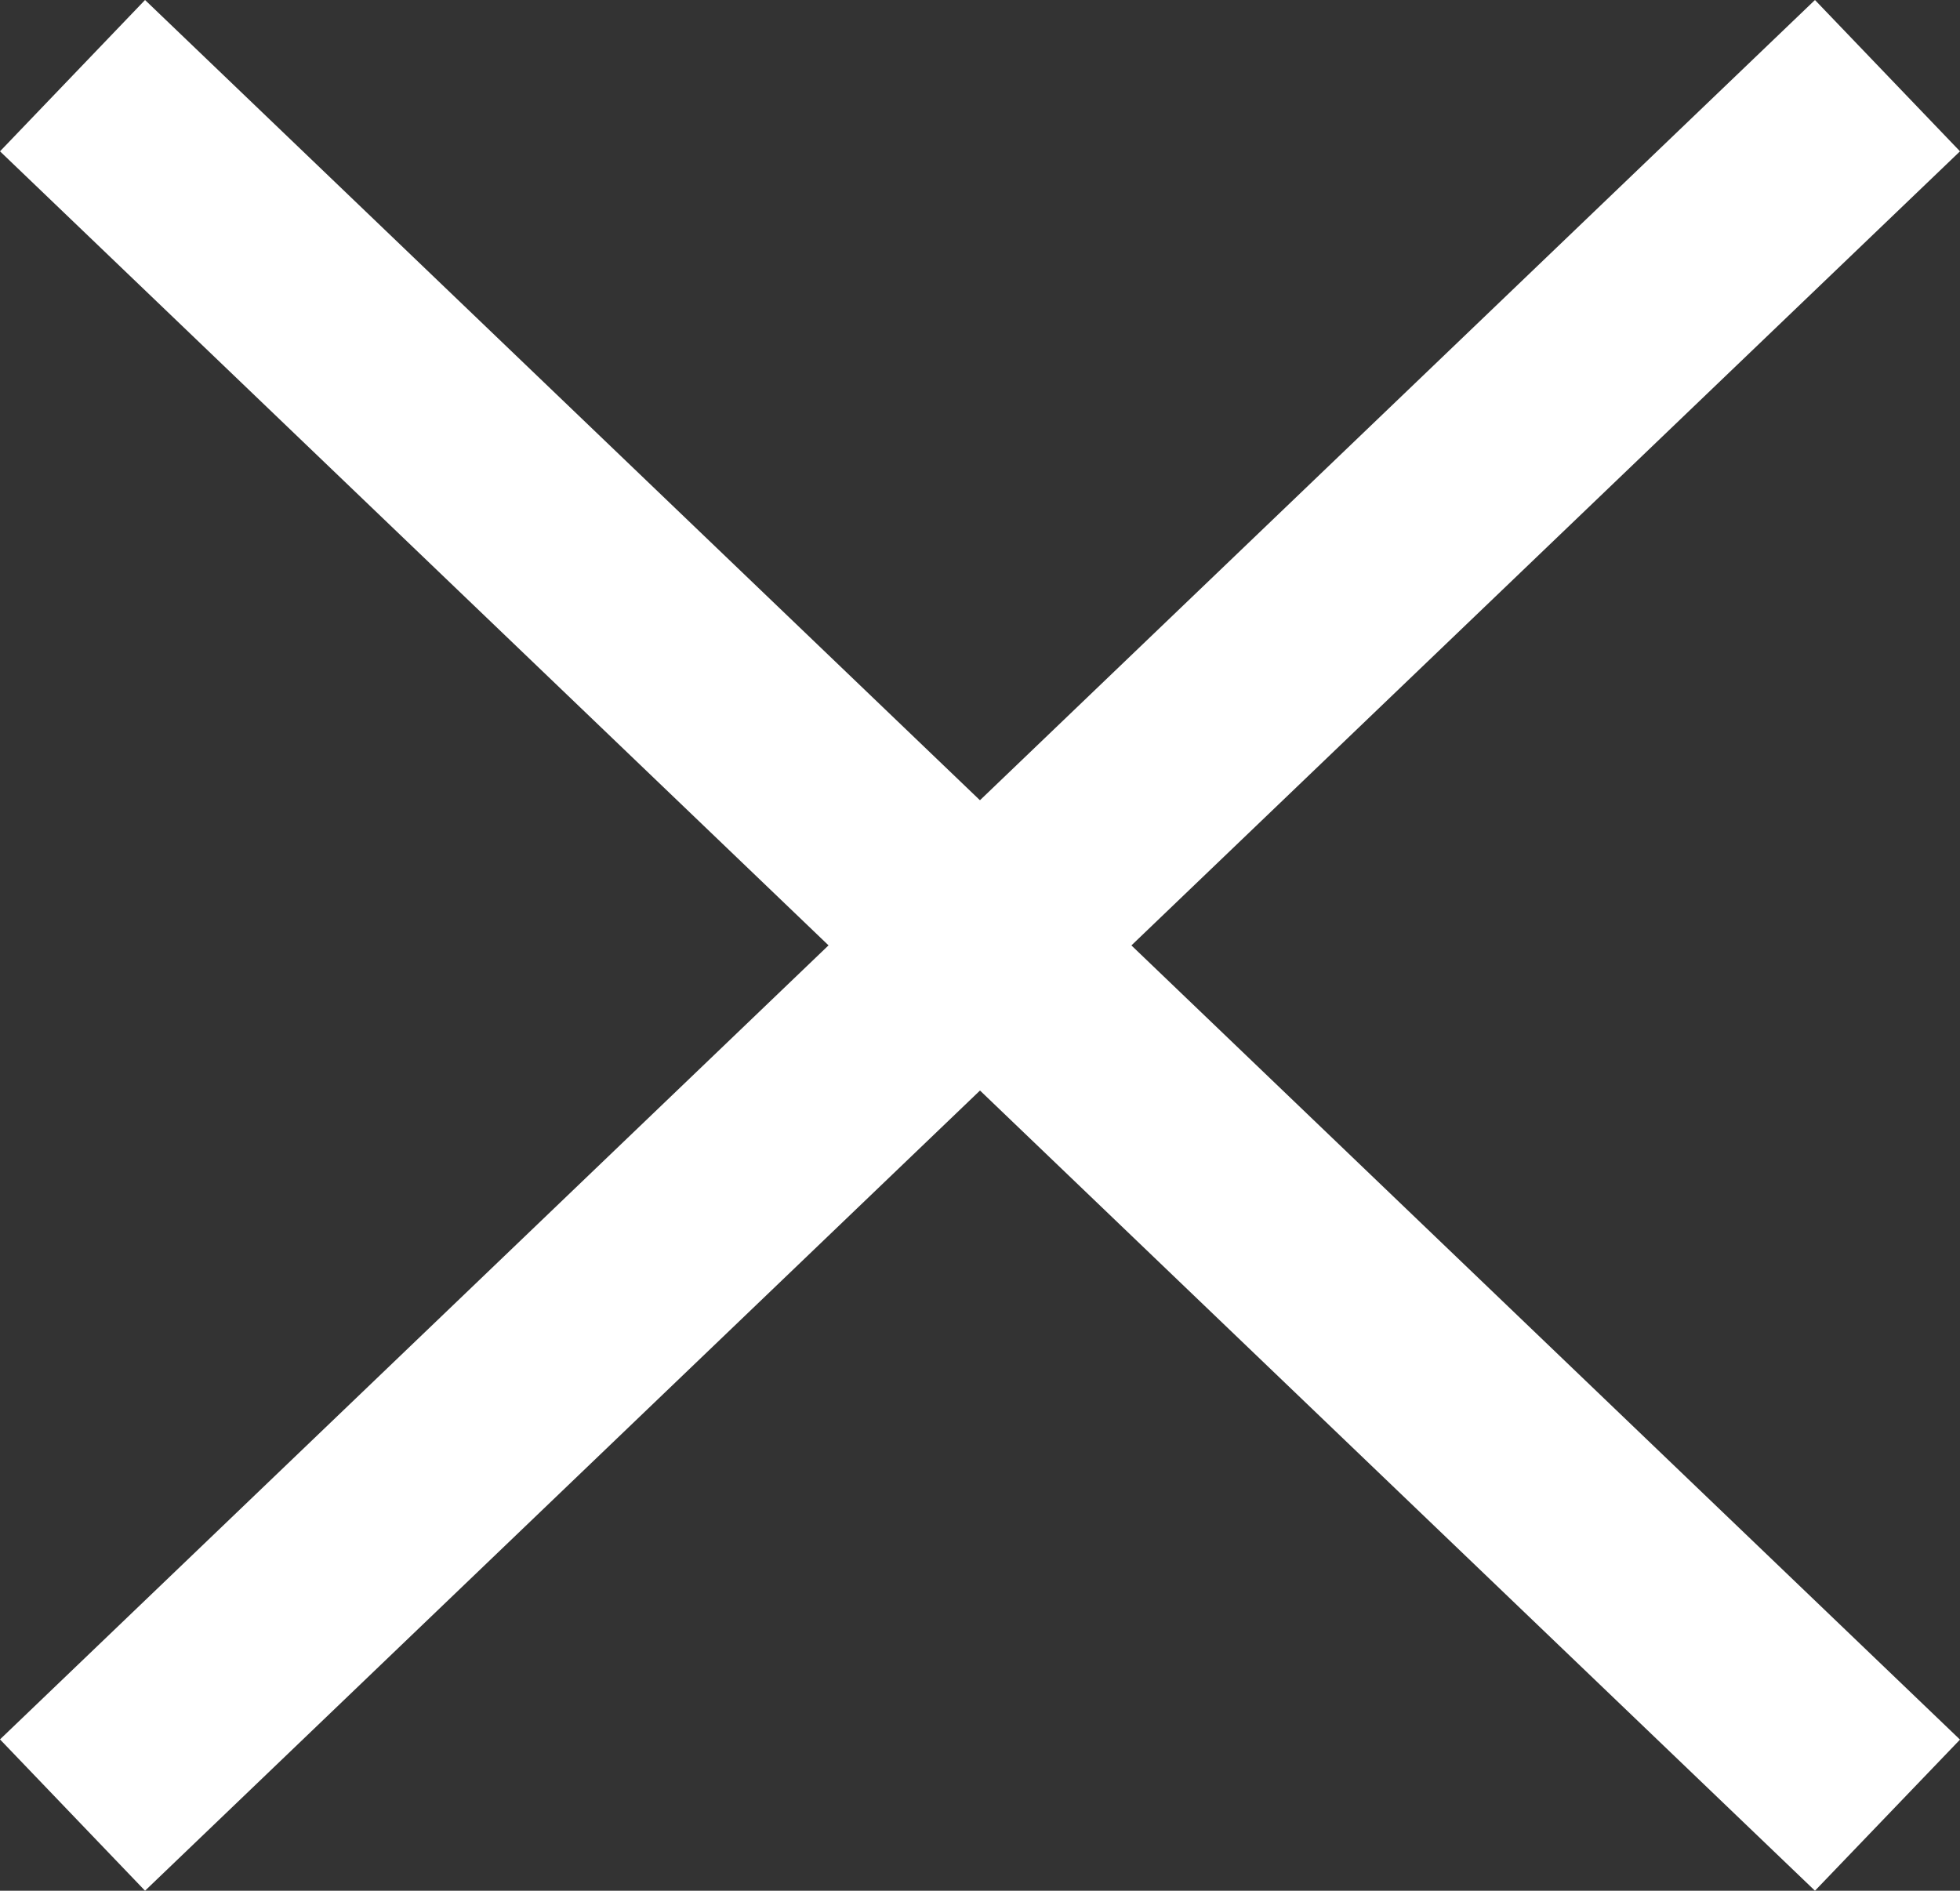 <svg xmlns="http://www.w3.org/2000/svg" width="18.703" height="18.042" viewBox="0 0 18.703 18.042"><rect x="0" y="0" width="18.703" height="18.042" fill="#333333" stroke="none"/><g transform="translate(-2710.308 7422.222)"><path d="M16.627,17.32-.692.722.692-.722l17.319,16.6Z" transform="translate(2711 -7421.5)" fill="#fff"/><path d="M.692,17.32-.692,15.876,16.627-.722,18.011.722Z" transform="translate(2711 -7421.5)" fill="#fff"/></g></svg>